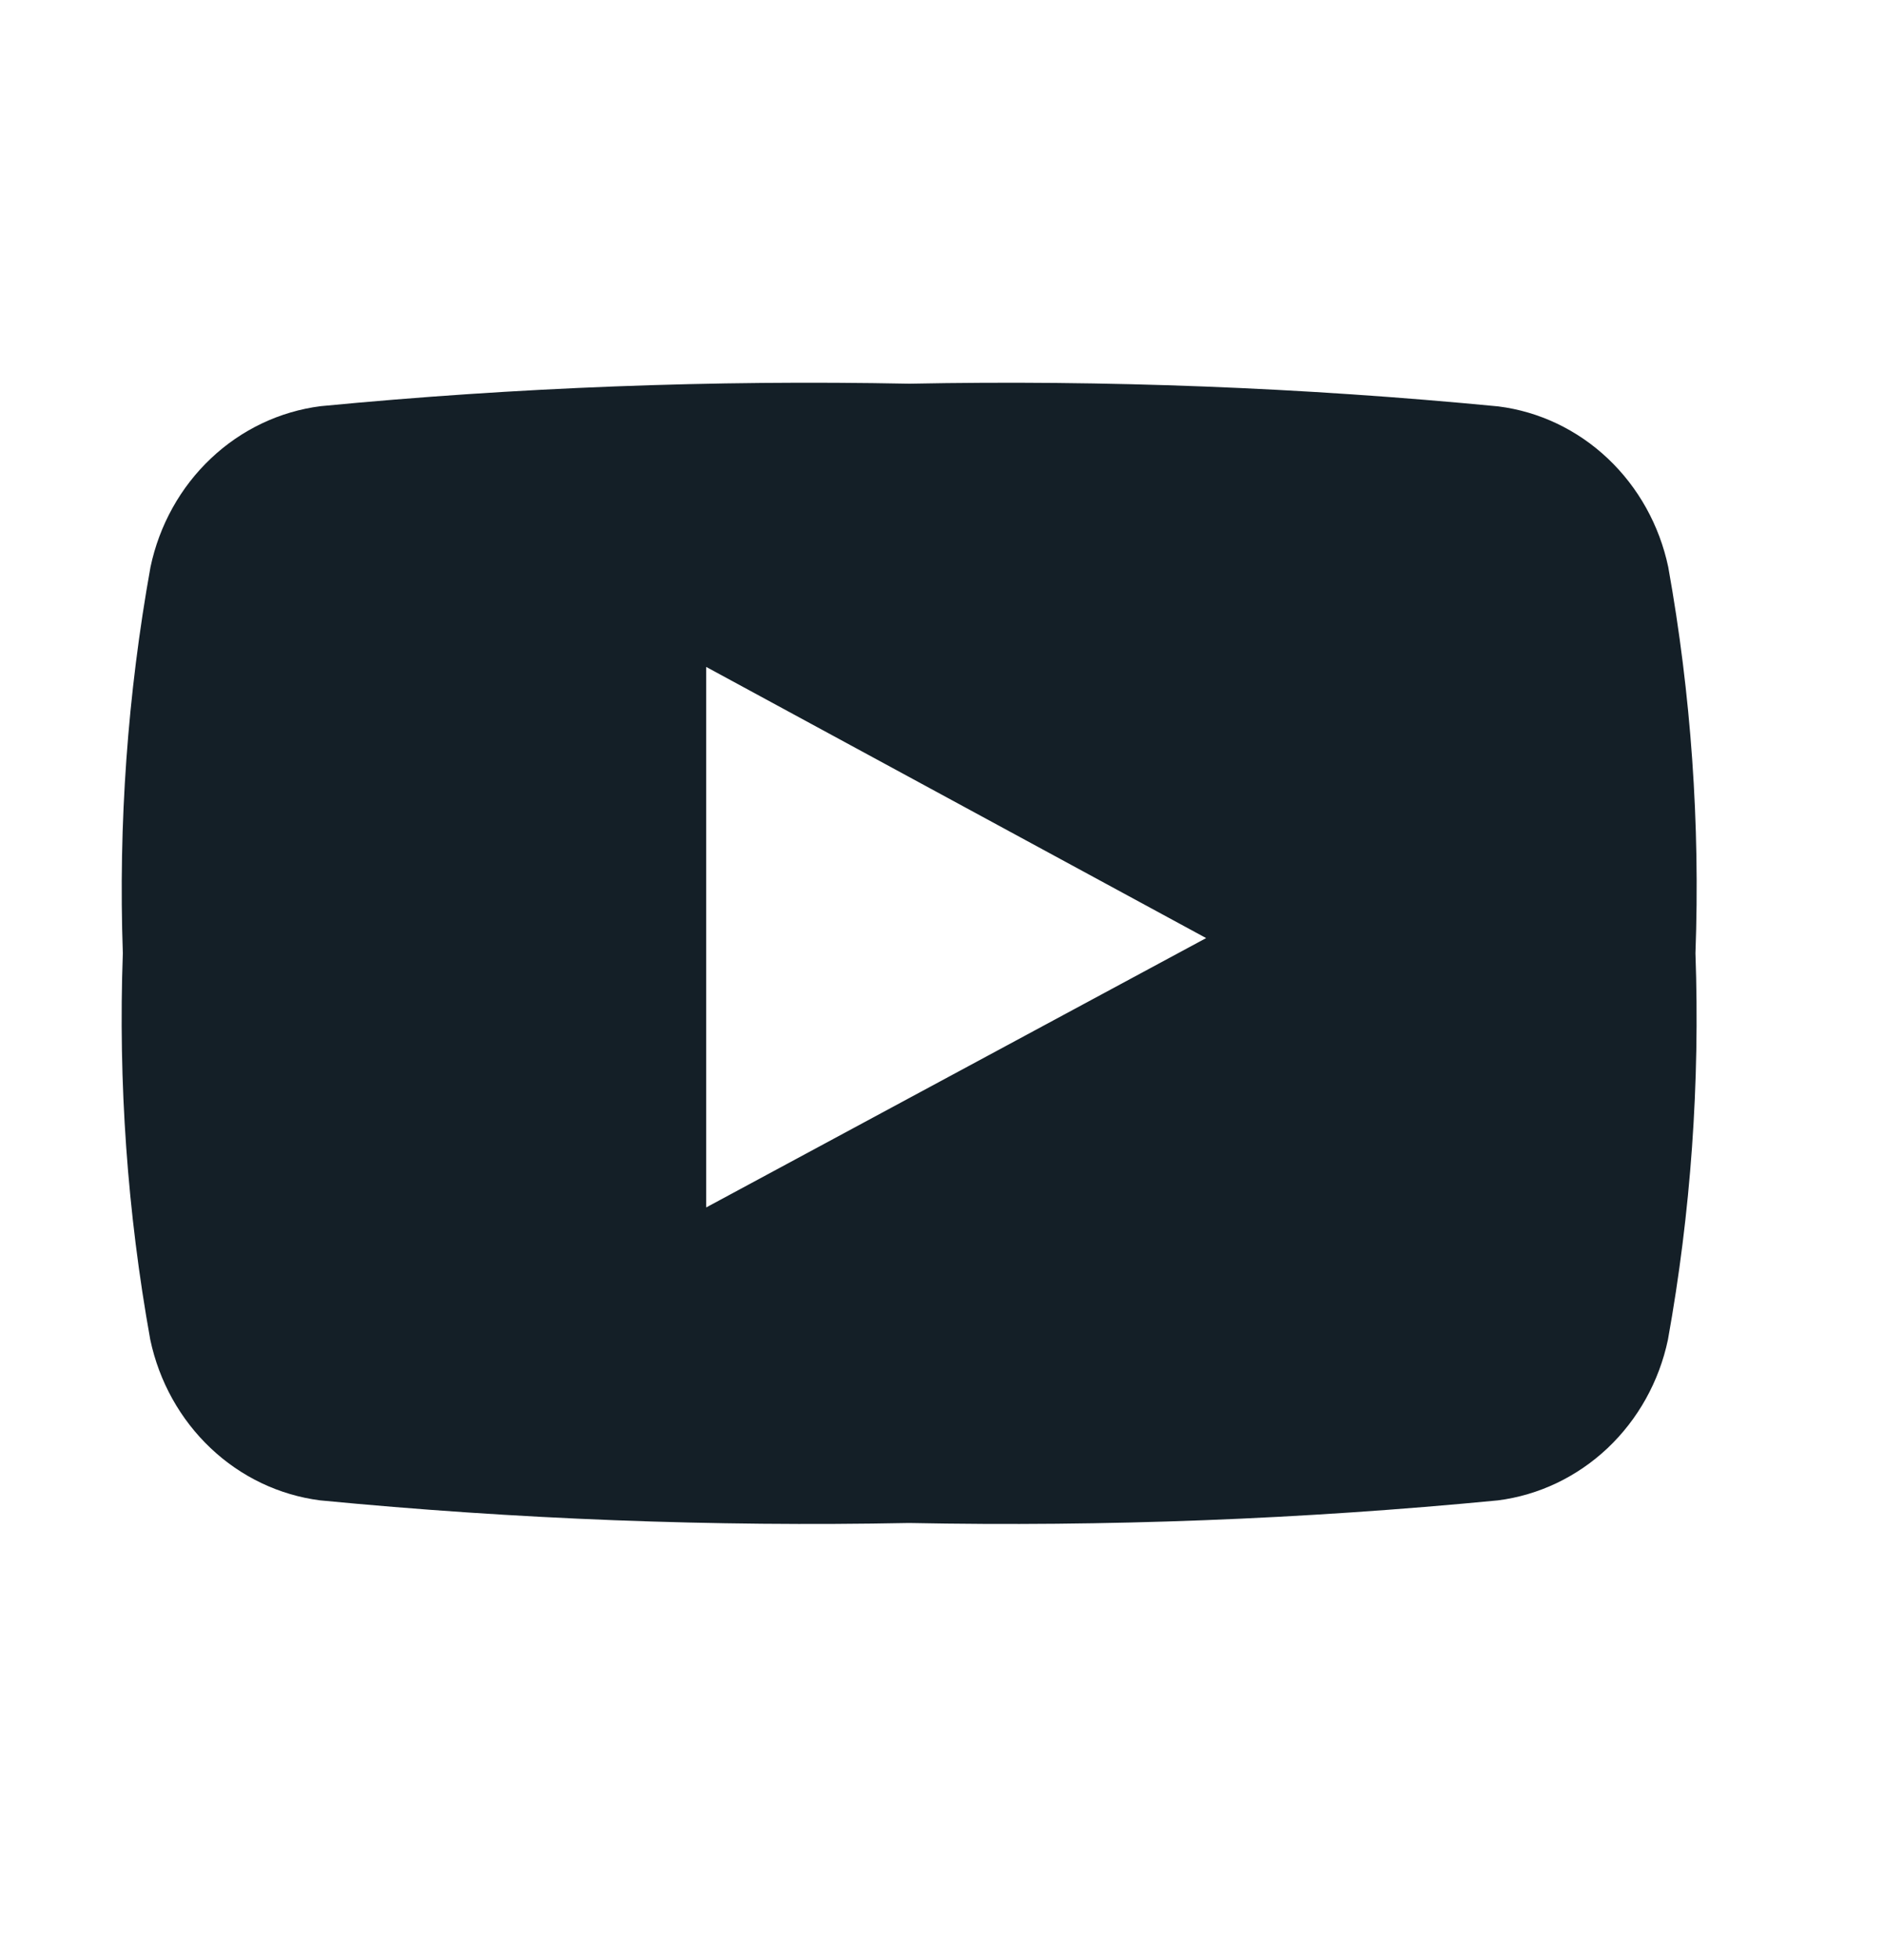 <svg width="25" height="26" viewBox="0 0 25 26" fill="none" xmlns="http://www.w3.org/2000/svg">
<g clip-path="url(#clip0_1444_6902)">
<path d="M22.137 7.522C22.02 6.968 21.74 6.465 21.336 6.083C20.932 5.701 20.424 5.459 19.882 5.391C17.284 5.14 14.675 5.039 12.067 5.09C9.46 5.039 6.851 5.138 4.255 5.388C3.712 5.457 3.203 5.699 2.799 6.081C2.394 6.463 2.114 6.967 1.997 7.522C1.693 9.21 1.57 10.929 1.63 12.645C1.568 14.363 1.69 16.082 1.994 17.771C2.111 18.325 2.391 18.828 2.795 19.21C3.198 19.592 3.707 19.834 4.249 19.903C6.846 20.154 9.455 20.254 12.063 20.203C14.671 20.254 17.28 20.154 19.877 19.903C20.419 19.834 20.927 19.592 21.332 19.21C21.736 18.828 22.016 18.326 22.133 17.771C22.437 16.082 22.559 14.363 22.498 12.645C22.561 10.929 22.44 9.211 22.137 7.522ZM9.371 16.017V8.847L16.005 12.444L9.371 16.017Z" fill="#141F27"/>
</g>
<defs>
<clipPath id="clip0_1444_6902">
<rect width="24.748" height="25.718" fill="white"/>
</clipPath>
</defs>
</svg>
